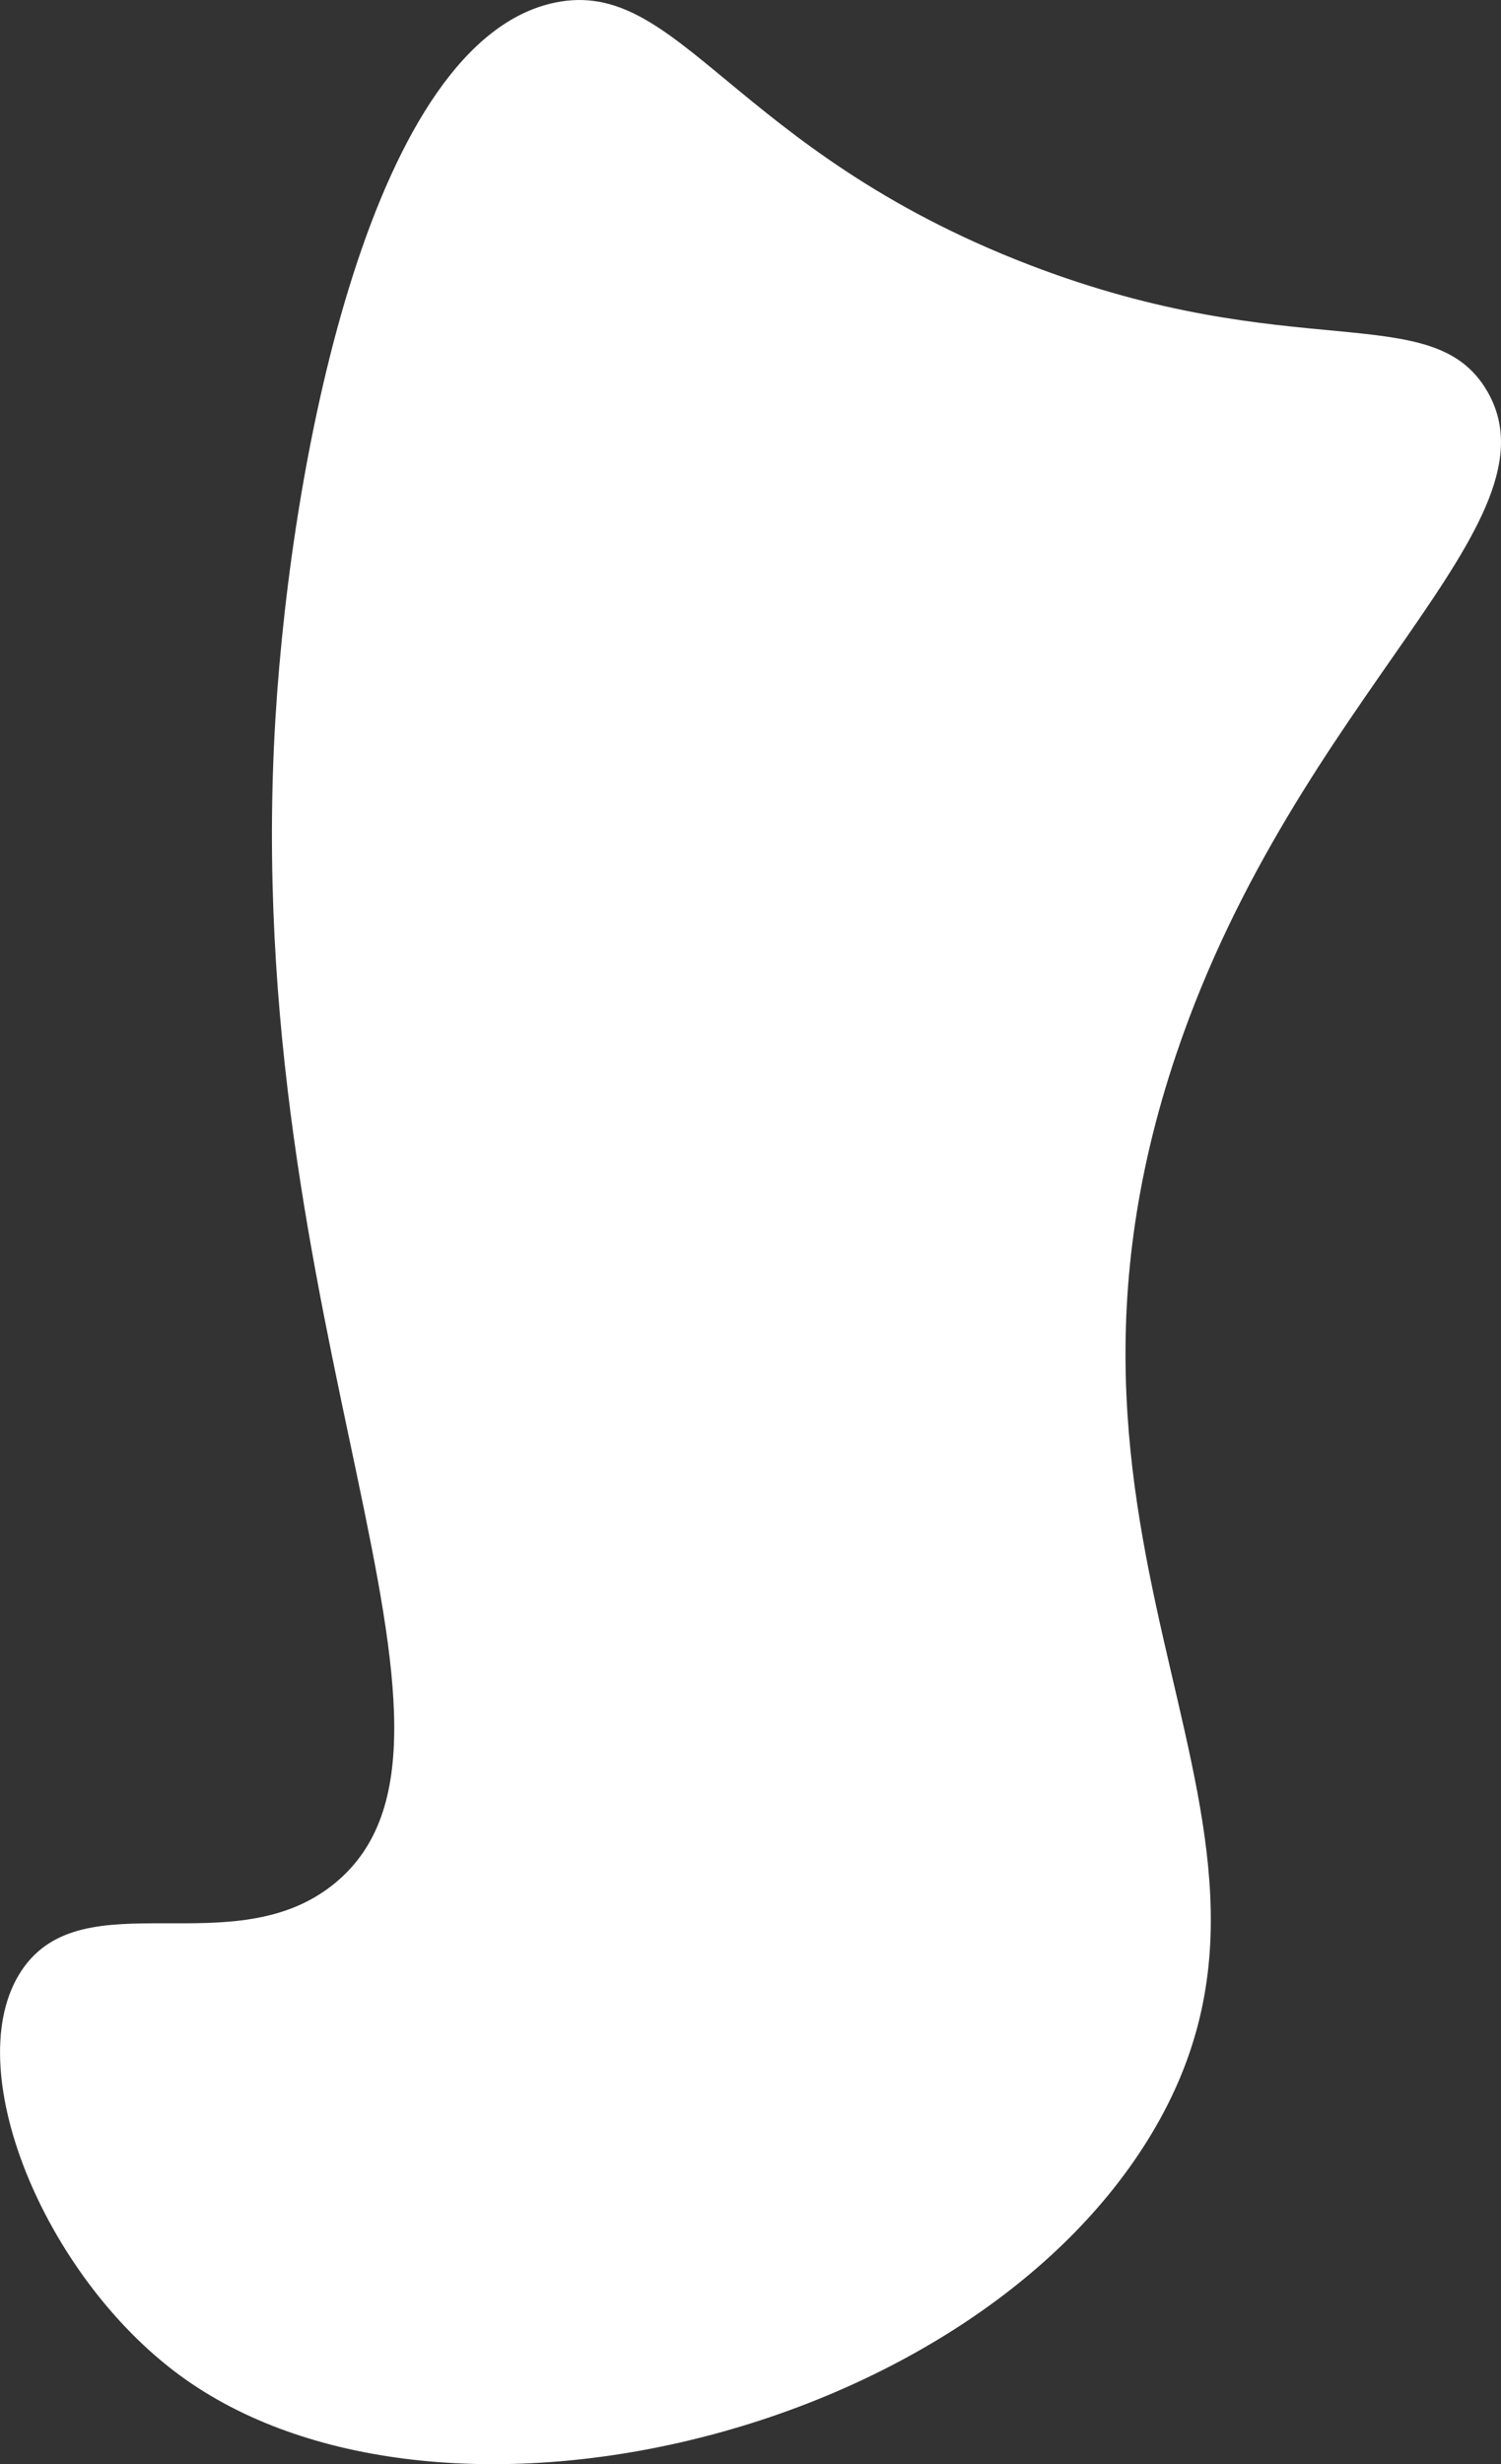 <?xml version="1.0" encoding="utf-8"?>
<!-- Generator: Adobe Illustrator 23.0.2, SVG Export Plug-In . SVG Version: 6.00 Build 0)  -->
<svg version="1.1" id="Layer_1" xmlns="http://www.w3.org/2000/svg" xmlns:xlink="http://www.w3.org/1999/xlink" x="0px" y="0px"
	 viewBox="0 0 193.79 318" style="enable-background:new 0 0 193.79 318;" xml:space="preserve">
<rect x="0" y="0" width="193.79" height="318" fill="#333333" stroke="none"/>
<style type="text/css">
	.st0{fill:#FFFFFF;}
</style>
<path class="st0" d="M43.25,243.01c22.58-18.57-12.5-71.8-7.68-150.46C37.67,58.37,48.16,5.17,71.68,0.33
	c16.06-3.31,22.88,19.1,61.16,33.83c34.15,13.14,52.03,4.26,59.11,16.22c10.15,17.14-24.32,39.17-40.02,85.46
	c-22.49,66.32,21.66,99.51-3.78,140.38c-24.12,38.74-92.11,54.39-124.92,30.32c-17.56-12.88-28.68-39.8-20.47-52.21
	C10.69,242.33,30.19,253.75,43.25,243.01z"/>
</svg>
